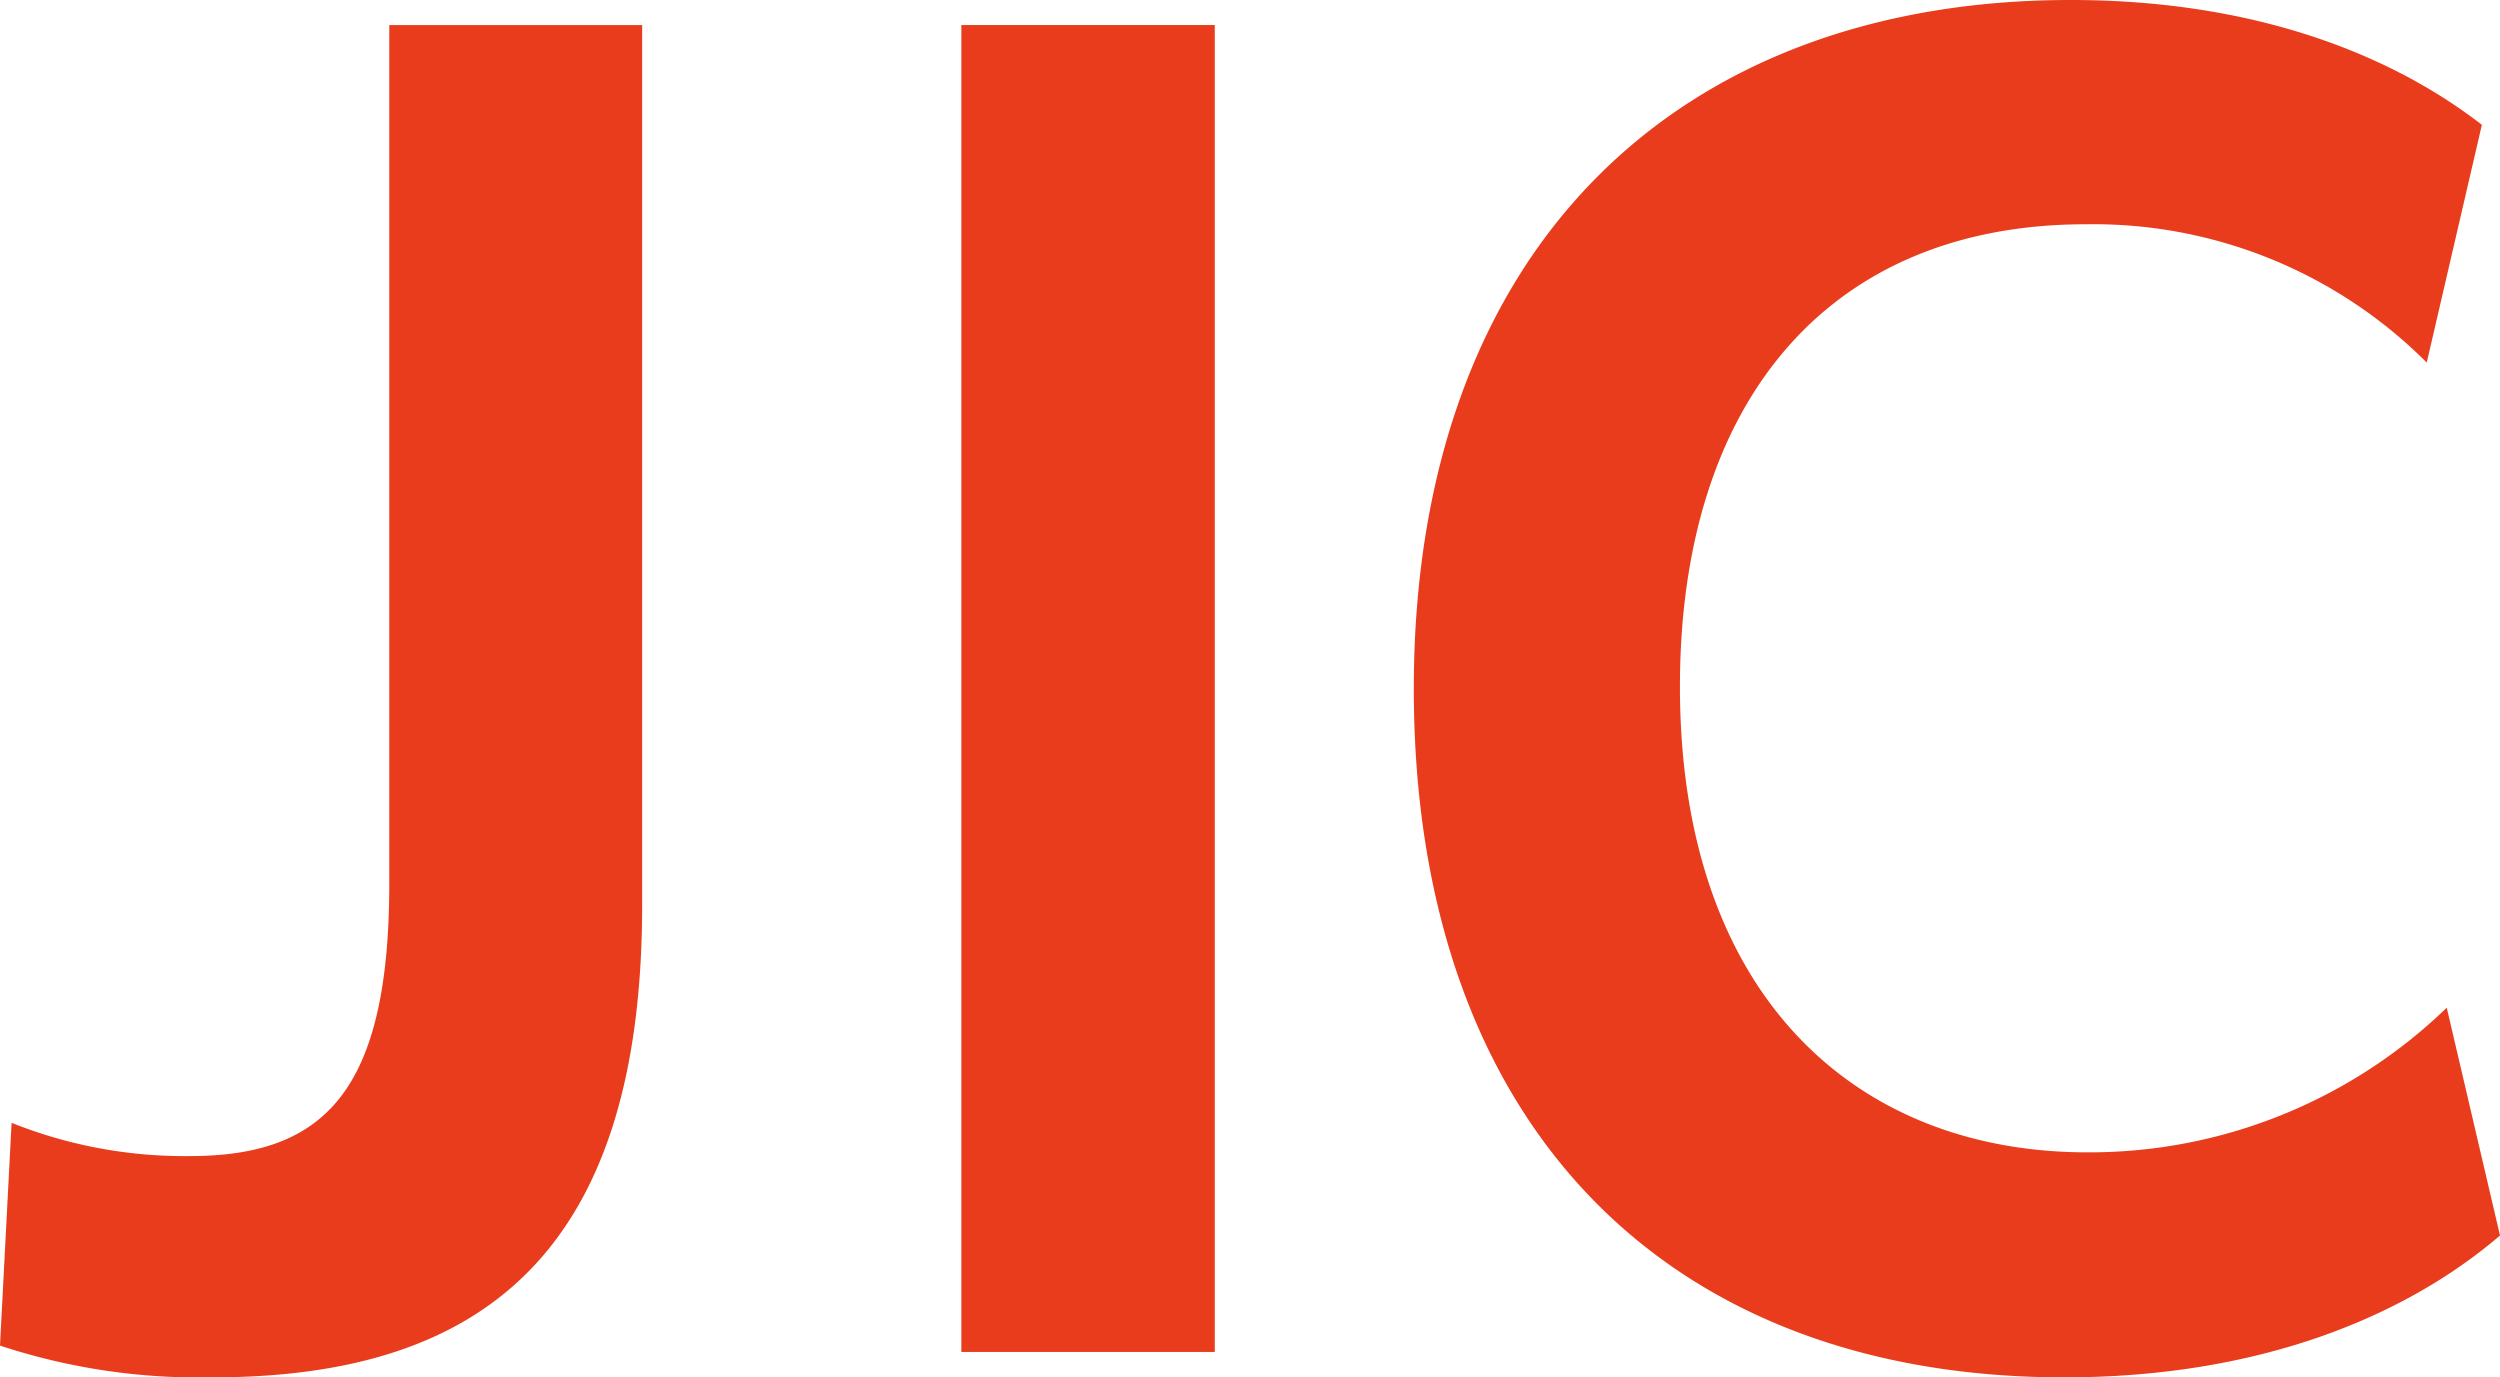 <svg xmlns="http://www.w3.org/2000/svg" viewBox="0 0 133.77 73.7"><defs><style>.cls-1{fill:#e83c1d;}</style></defs><title>Asset 1</title><g id="Layer_2" data-name="Layer 2"><g id="内容"><path class="cls-1" d="M.62,60.08a24.92,24.92,0,0,0,9.53,1.78c7.21,0,10.68-3.47,10.68-14.6V1.34H34.36V48.42c0,18.69-8.64,25.28-23,25.28A34,34,0,0,1,0,72Z"/><path class="cls-1" d="M51.44,1.34H65v71H51.44Z"/><path class="cls-1" d="M110.45,73.7C89,73.7,75.65,60,75.65,36.85,75.65,13.35,89.71,0,110.8,0c9.88,0,17.18,2.94,22,6.68L129.85,19.4A25.2,25.2,0,0,0,111.61,12c-13.8,0-21.72,9.52-21.72,24.74,0,16.46,9.34,24.92,21.8,24.92a27.49,27.49,0,0,0,19.23-7.74l2.85,12.19C128.87,70.31,121.13,73.7,110.45,73.7Z"/></g></g></svg>
